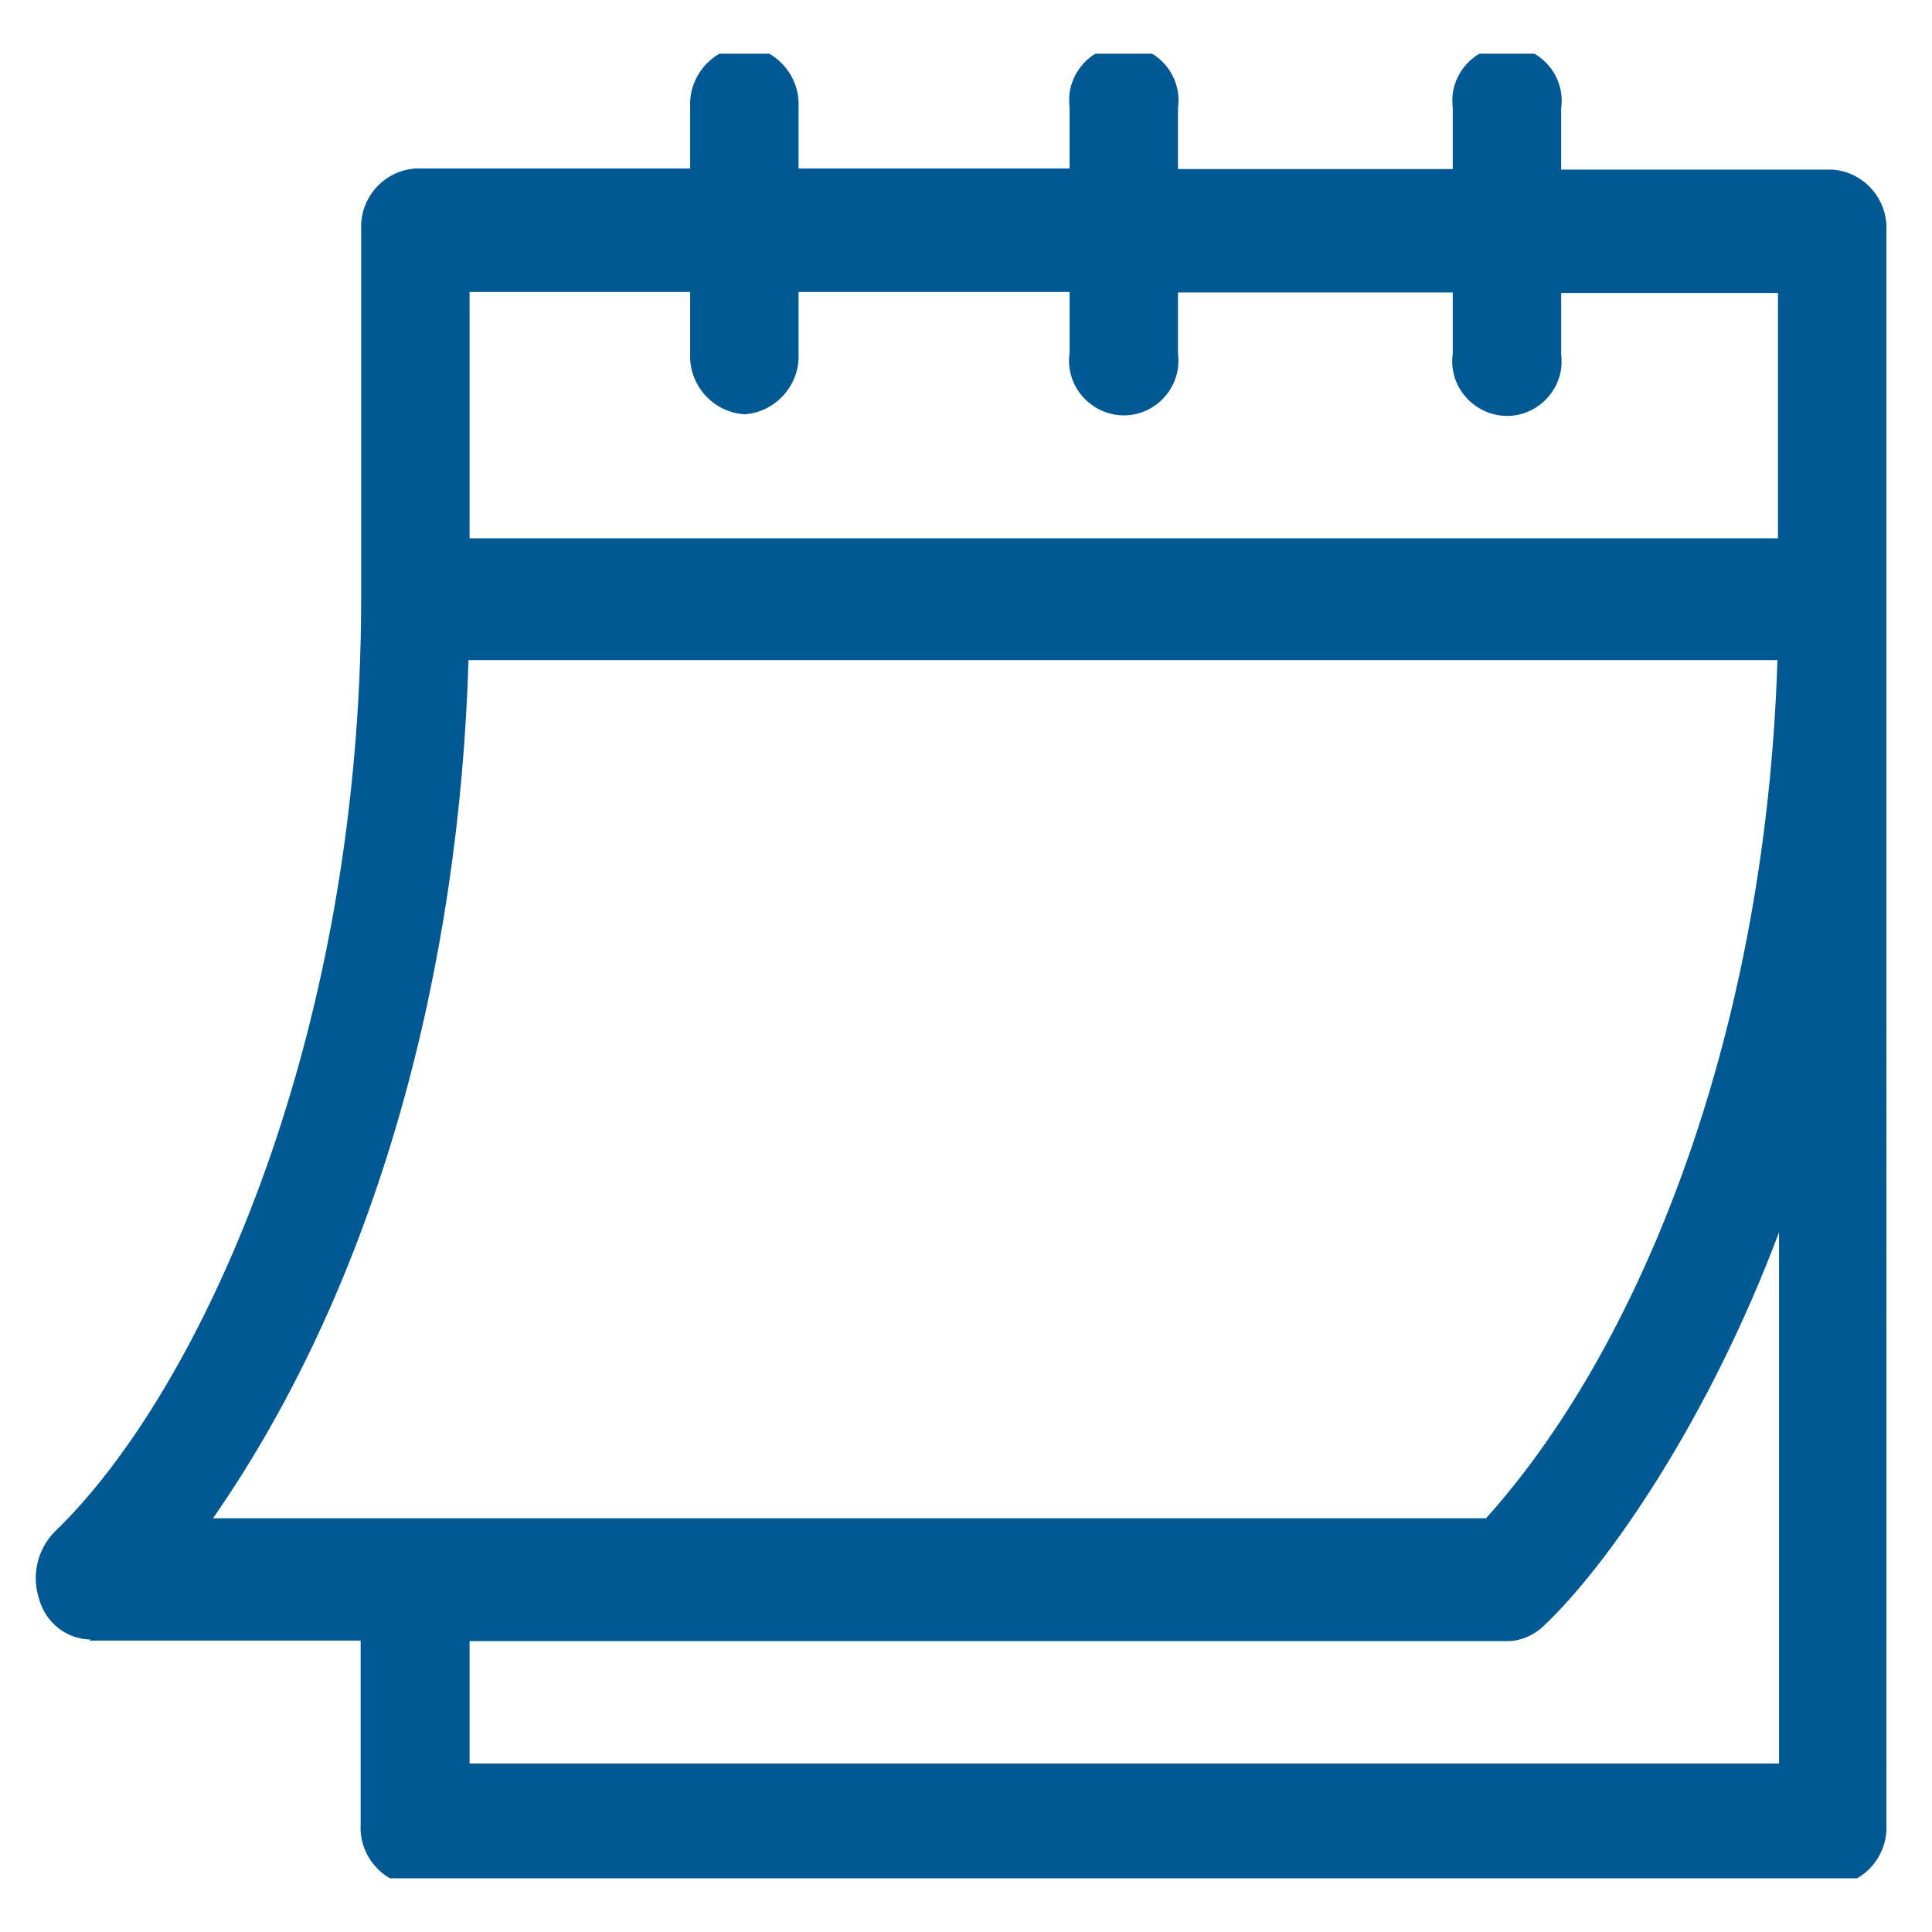 <?xml version="1.0" encoding="UTF-8"?>
<svg id="Layer_1" data-name="Layer 1" xmlns="http://www.w3.org/2000/svg" xmlns:xlink="http://www.w3.org/1999/xlink" version="1.1" viewBox="0 0 360 360">
  <defs>
    <style>
      .cls-1 {
        clip-path: url(#clippath);
      }

      .cls-2 {
        fill: none;
      }

      .cls-2, .cls-3 {
        stroke-width: 0px;
      }

      .cls-3 {
        fill: #005992;
      }
    </style>
    <clipPath id="clippath">
      <rect class="cls-2" x="4.9" y="10" width="350.2" height="340"/>
    </clipPath>
  </defs>
  <g id="Group_5282" data-name="Group 5282">
    <g class="cls-1">
      <g id="Group_5281" data-name="Group 5281">
        <path id="Path_9772" data-name="Path 9772" class="cls-3" d="M16.7,305.7h50.5v34.3c-.3,5.9,4.2,11,10.1,11.4h264.1c5.9-.4,10.4-5.5,10.1-11.4V43c.3-5.9-4.2-11-10.1-11.4h-50.5v-11.4c.8-5.6-3.2-10.7-8.7-11.5-5.6-.8-10.7,3.2-11.5,8.7-.1.9-.1,1.8,0,2.7v11.4h-51.2v-11.4c.8-5.6-3.2-10.7-8.7-11.5-5.6-.8-10.7,3.2-11.5,8.7-.1.9-.1,1.8,0,2.7v11.4h-50.5v-11.4c.3-5.9-4.2-11-10.1-11.4-5.9.4-10.4,5.5-10.1,11.4v11.4h-51.2c-5.9.4-10.4,5.5-10.1,11.4v68.5c0,84.2-31,149-57,174-3.3,3.3-4.5,8.2-3,12.7,1.2,4.3,5,7.4,9.5,7.5ZM331.4,328.6H87.5v-22.8h193.4c2.4,0,4.7-1,6.5-2.6,12.2-11.4,31-38.7,44.1-73.6v99ZM87.5,54.4h41.1v11.4c-.3,5.9,4.2,11,10.1,11.4,5.9-.4,10.4-5.5,10.1-11.4v-11.4h50.5v11.4c-.8,5.6,3.2,10.7,8.7,11.5,5.6.8,10.7-3.2,11.5-8.7.1-.9.1-1.8,0-2.7v-11.4h51.2v11.4c-.8,5.6,3.2,10.7,8.7,11.5,5.6.8,10.7-3.2,11.5-8.7.1-.9.1-1.8,0-2.7v-11.4h40.4v45.7H87.5v-45.7ZM87.3,123h243.9c-2.3,72.5-26.9,129.5-54.3,159.9H39.7c31.1-44.8,45.9-103.1,47.6-159.9Z"/>
      </g>
    </g>
  </g>
</svg>